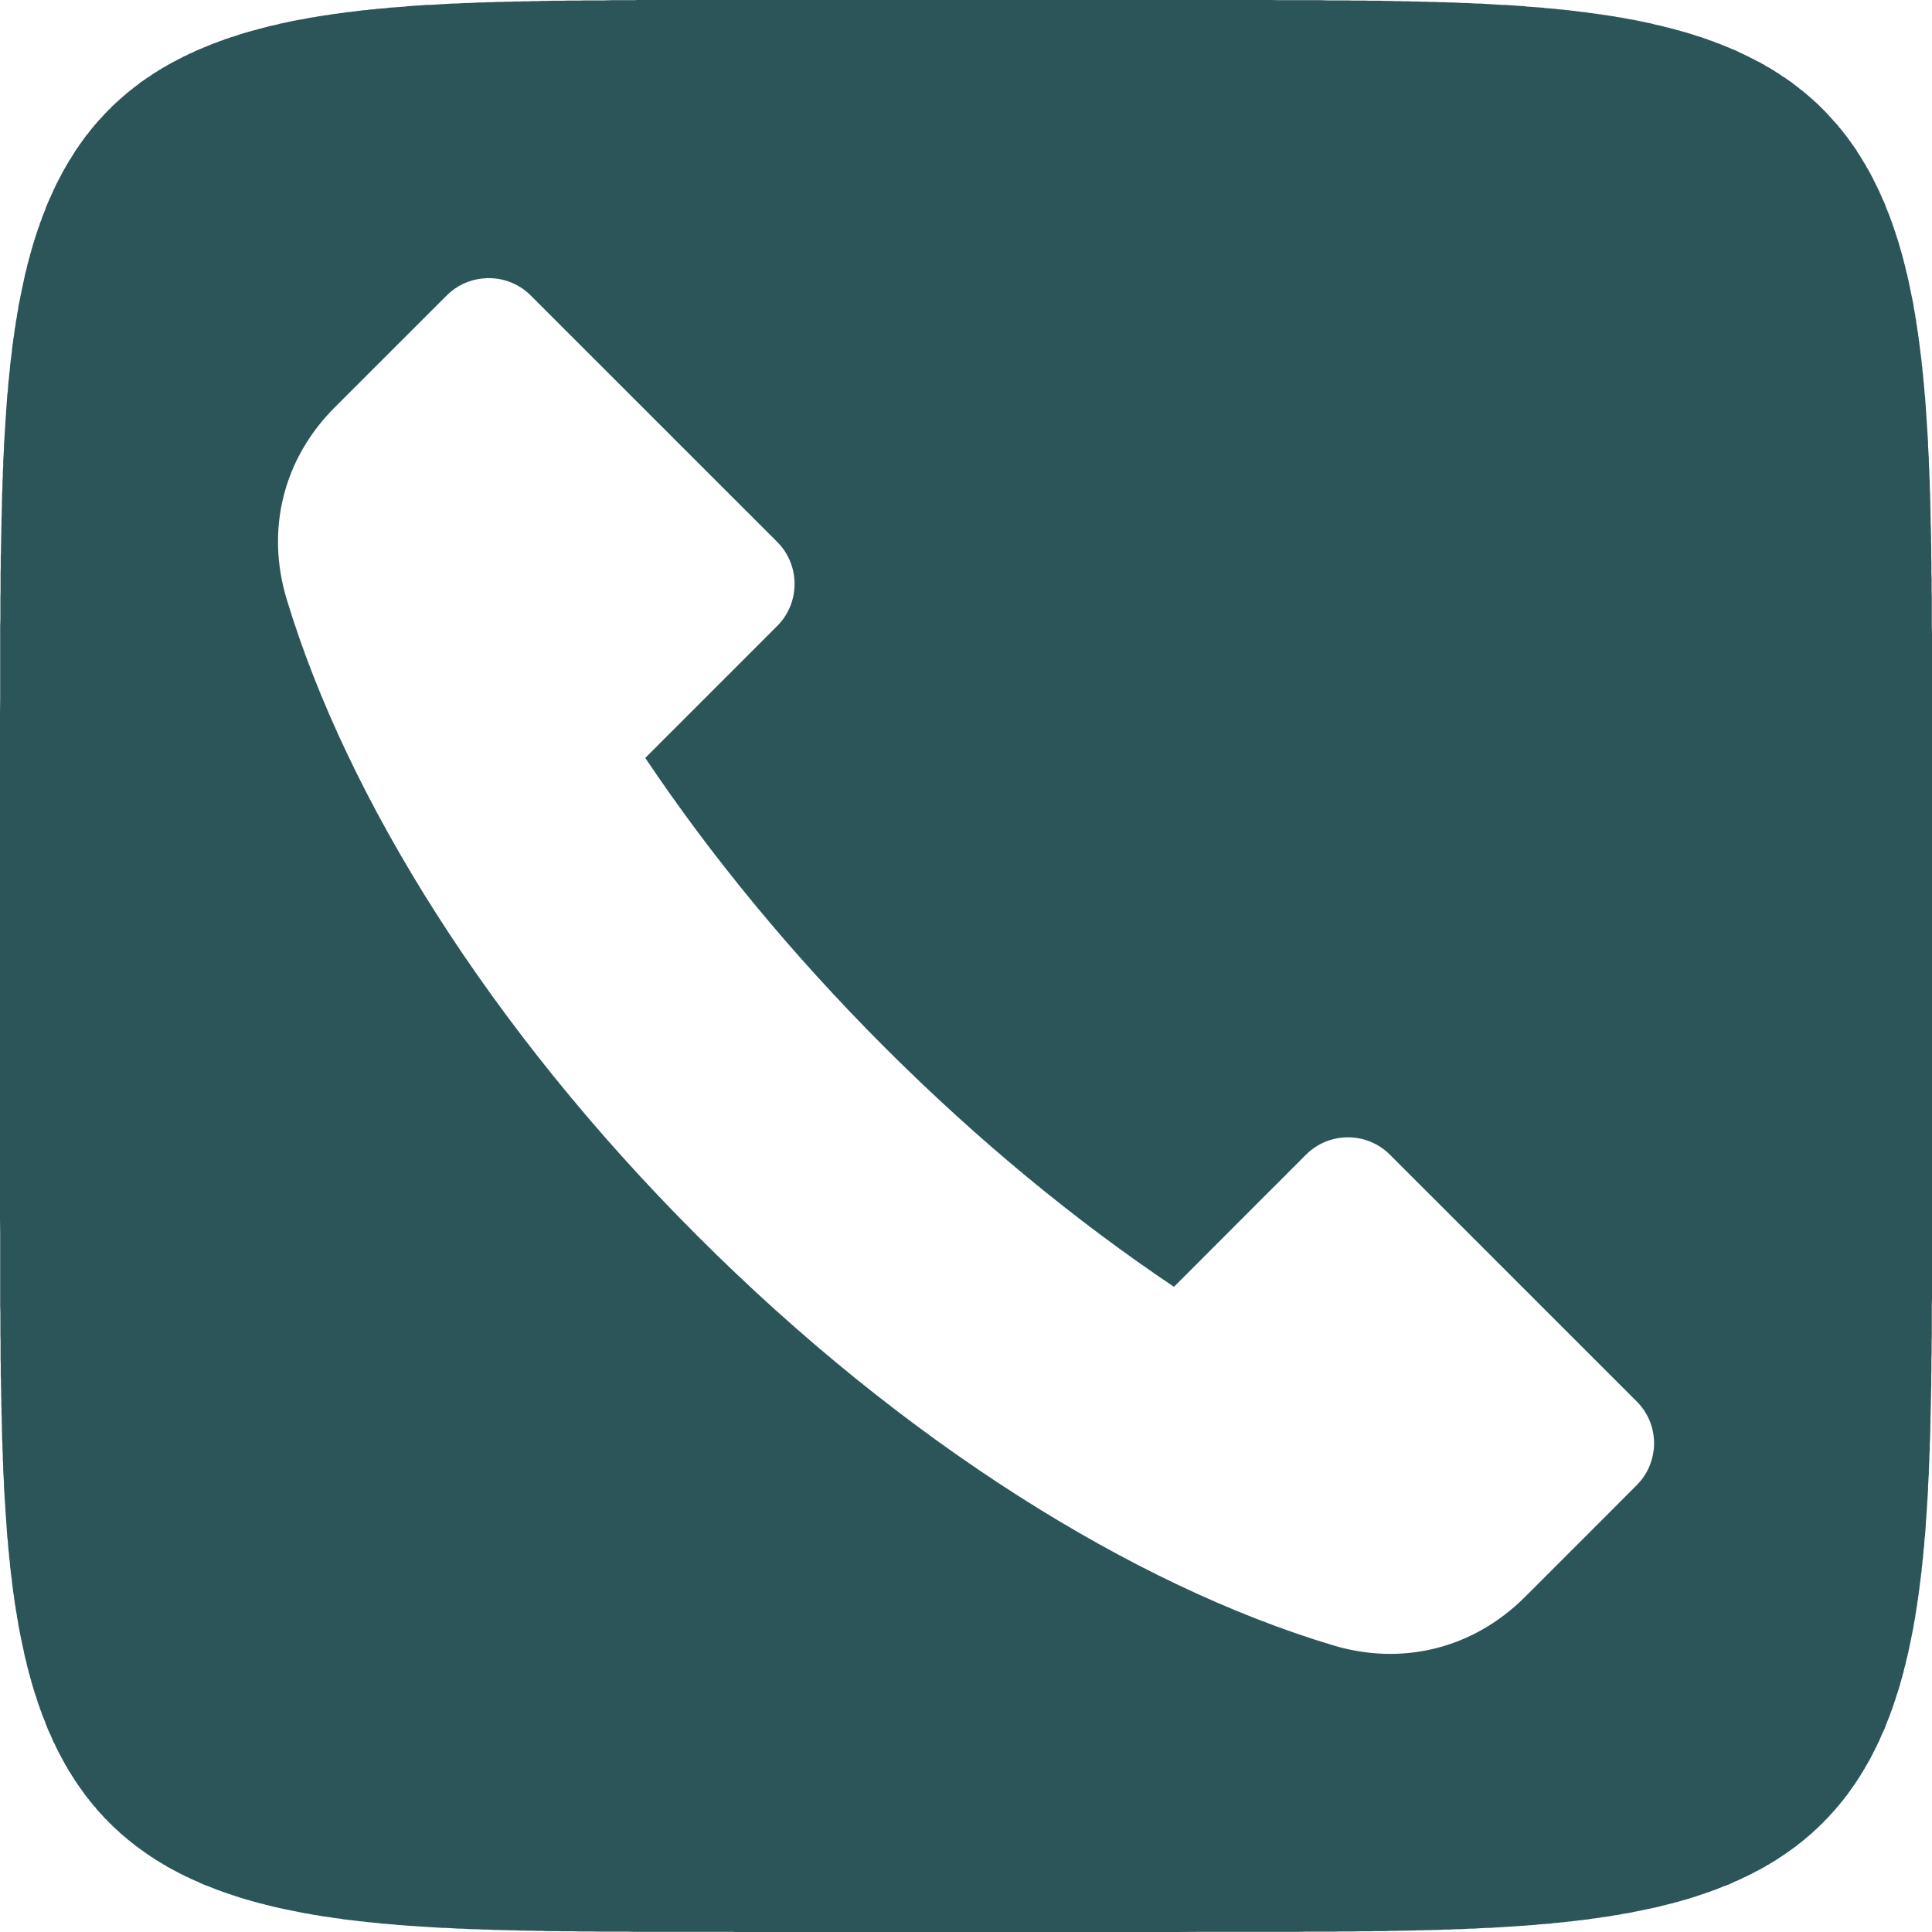 <?xml version="1.0" encoding="UTF-8"?> <svg xmlns="http://www.w3.org/2000/svg" id="Layer_2" data-name="Layer 2" viewBox="0 0 335.26 335.26"><defs><style> .cls-1 { fill: #2c5559; } </style></defs><g id="Layer_1-2" data-name="Layer 1"><path class="cls-1" d="M335.23,108.67v-5.01l-.03-1.11v-2.1l-.04-1.01v-1.9l-.03-.92v-1.77l-.03-.85v-.82l-.03-.82v-.78l-.04-.76v-.78l-.03-.72v-.72l-.03-.72v-.72l-.03-.69v-.66l-.04-.68-.03-.66v-.62l-.03-.66-.04-.62v-.59l-.03-.62-.06-1.18v-.59l-.04-.56-.03-.59-.03-.55-.04-.53v-.55l-.03-.56-.06-1.05-.04-.52-.03-.49-.03-.53-.03-.49-.04-.49-.06-.98-.07-.99-.03-.45-.1-1.38-.06-.46-.07-.92-.07-.85-.06-.46-.1-1.27-.07-.43-.03-.39-.03-.43-.07-.39-.03-.43-.03-.39-.07-.39-.03-.4-.07-.39-.03-.39-.06-.39-.04-.4-.06-.36-.03-.39-.07-.36-.03-.39-.07-.36-.03-.36-.07-.37-.06-.36-.04-.36-.06-.36-.07-.36-.03-.36-.06-.36-.07-.32-.03-.36-.07-.33-.06-.36-.07-.33-.06-.33-.04-.36-.06-.33-.07-.32-.06-.33-.07-.33-.07-.33-.06-.29-.07-.33-.06-.32-.07-.33-.06-.3-.07-.33-.06-.29-.07-.33-.06-.29-.07-.3-.07-.32-.06-.3-.1-.29-.07-.3-.06-.29-.07-.3-.06-.29-.1-.3-.07-.29-.06-.26-.07-.3-.09-.29-.07-.3-.07-.26-.09-.3-.07-.26-.1-.29-.06-.26-.07-.27-.1-.29-.06-.26-.1-.27-.07-.26-.09-.29-.1-.26-.07-.27-.1-.26-.06-.26-.1-.26-.1-.26-.06-.23-.1-.27-.1-.26-.07-.26-.09-.23-.1-.26-.1-.26-.07-.23-.09-.26-.1-.23-.1-.27-.1-.23-.1-.26-.1-.23-.09-.23-.1-.26-.07-.23-.1-.23-.09-.23-.1-.22-.13-.23-.1-.27-.1-.23-.1-.22-.1-.23-.1-.2-.09-.23-.1-.23-.13-.23-.1-.23-.1-.23-.1-.19-.13-.23-.1-.23-.1-.2-.13-.23-.09-.19-.1-.23-.13-.23-.1-.2-.1-.2-.13-.22-.1-.2-.13-.23-.1-.2-.13-.19-.13-.2-.1-.23-.13-.2-.1-.19-.26-.4-.1-.19-.26-.39-.1-.2-.13-.2-.13-.19-.26-.4-.1-.19-.13-.2-.13-.2-.13-.16-.13-.2-.14-.19-.13-.2-.13-.16-.13-.2-.13-.2-.13-.16-.13-.2-.13-.16-.13-.2-.13-.16-.17-.2-.13-.16-.13-.17-.13-.19-.13-.17-.17-.19-.13-.17-.13-.16-.16-.16-.13-.2-.13-.16-.17-.17-.13-.16-.16-.17-.13-.16-.17-.16-.13-.17-.16-.16-.13-.16-.17-.17-.13-.16-.33-.33-.13-.16-.32-.33-.14-.16-.16-.14-.33-.32-.16-.17-.46-.46-.16-.13-.17-.16-.16-.13-.33-.33-.16-.13-.17-.13-.16-.16-.16-.14-.2-.16-.16-.13-.17-.16-.16-.14-.16-.13-.2-.16-.16-.13-.17-.13-.2-.13-.16-.17-.2-.13-.16-.13-.16-.13-.2-.13-.16-.13-.2-.17-.16-.13-.4-.26-.16-.13-.2-.13-.19-.13-.17-.13-.19-.1-.4-.26-.19-.13-.17-.13-.19-.14-.2-.13-.2-.09-.19-.14-.4-.26-.19-.1-.2-.13-.19-.13-.2-.1-.23-.13-.2-.1-.19-.13-.2-.13-.23-.1-.2-.13-.19-.1-.23-.13-.2-.09-.23-.1-.19-.13-.23-.1-.2-.13-.23-.1-.2-.1-.23-.13-.22-.1-.2-.1-.23-.1-.23-.13-.23-.09-.2-.1-.22-.1-.23-.1-.23-.13-.23-.1-.23-.1-.23-.1-.23-.09-.23-.1-.46-.2-.26-.1-.23-.09-.23-.1-.26-.1-.23-.1-.23-.1-.26-.1-.23-.06-.26-.1-.23-.1-.26-.1-.23-.09-.26-.07-.27-.1-.23-.1-.26-.09-.26-.07-.26-.1-.27-.1-.26-.06-.26-.1-.26-.07-.26-.09-.26-.1-.27-.07-.26-.1-.26-.06-.3-.1-.26-.07-.26-.09-.29-.07-.27-.07-.29-.09-.26-.07-.3-.06-.29-.1-.26-.07-.3-.06-.29-.1-.3-.07-.29-.06-.3-.07-.29-.1-.3-.06-.29-.07-.3-.06-.29-.07-.3-.06-.32-.1-.59-.13-.33-.07-.3-.06-.32-.07-.33-.06-.3-.07-.32-.07-.33-.06-.33-.07-.33-.06-.32-.04-.33-.06-.33-.07-.33-.06-.33-.07-.36-.06-.32-.04-.36-.06-.33-.07-.36-.06-.36-.04-.33-.06-.36-.07-.36-.03-.36-.06-.36-.07-.36-.03-.36-.07-.39-.03-.36-.07-.4-.03-.36-.06-.39-.07-.39-.03-.36-.04-.4-.06-.39-.03-.39-.07-.43-.03-.39-.07-.39-.03-.43-.03-.39-.07-.85-.06-.43-.07-.43-.03-1.27-.1-.46-.07-.46-.03-.43-.03-1.37-.1-.49-.03-.46-.07-.49-.03-.46-.03-.98-.07-.5-.03-.52-.04-.49-.03h-.52l-.53-.03-.52-.03-1.05-.07-.56-.03-1.11-.07h-.56l-.59-.03-.55-.03-.59-.04h-.63l-.59-.03-.62-.03-.62-.03h-.62l-.66-.04h-.65l-.66-.03-.69-.03h-.68l-.69-.03h-.72l-.72-.04h-.76l-.75-.03h-.79l-.78-.03h-.79l-.85-.04h-.85l-.85-.03h-1.8l-.95-.03h-1.97l-1.05-.03h-3.37l-1.21-.04h-7.11l-1.74-.03h-110.05v.03S106.06.03,106.06.03l-1.22.04h-3.34l-1.04.03h-1.97l-.95.03h-1.8l-.89.03h-.81l-.85.04h-.79l-.79.03h-.78l-.76.03h-.75l-.72.04h-.72l-.69.03h-.69l-.68.03-.66.03h-.66l-.65.04h-.62l-.63.03-.62.03-.59.03h-.62l-.59.04-.55.03-.6.03h-.55l-1.11.07-.56.03-.53.03-.52.04-.52.03-.53.03h-.52l-.49.03-.53.04-.49.03-.98.07-.49.03-.46.03-.49.07-1.84.13-.46.03-.42.03-.46.07-1.28.1-.42.03-.43.07-.42.03-.43.03-.39.07-.43.03-.39.03-.43.07-.39.03-.39.07-.4.03-.39.06-.39.04-.36.03-.4.07-.36.06-.39.03-.36.07-.39.03-.36.07-.36.03-.36.07-.36.06-.36.03-.36.07-.37.06-.32.04-.36.06-.33.07-.36.06-.33.04-.36.06-.33.07-.32.06-.33.07-.33.06-.33.04-.32.06-.33.07-.33.06-.65.14-.3.06-.33.07-.29.06-.33.07-.29.06-.33.07-.3.1-.29.06-.29.07-.3.06-.33.07-.29.06-.3.1-.29.07-.26.06-.3.07-.29.1-.3.06-.26.07-.29.1-.3.06-.26.07-.3.09-.26.07-.29.07-.27.09-.26.07-.29.1-.26.06-.27.1-.26.07-.26.1-.26.09-.26.07-.27.1-.26.06-.26.1-.26.1-.26.07-.27.09-.22.1-.27.1-.26.07-.23.09-.26.1-.23.1-.26.1-.23.06-.26.1-.23.1-.26.1-.23.1-.23.1-.23.09-.26.1-.46.2-.23.1-.23.09-.23.1-.23.1-.23.1-.23.13-.23.1-.23.1-.23.1-.19.09-.23.13-.23.1-.23.1-.2.1-.23.13-.19.1-.23.1-.23.13-.2.1-.23.13-.19.1-.2.09-.23.13-.2.1-.19.13-.23.1-.4.26-.19.1-.23.13-.2.1-.19.13-.2.13-.2.1-.39.26-.2.14-.19.09-.2.13-.2.14-.19.13-.17.13-.39.26-.2.1-.16.13-.2.13-.19.13-.17.13-.19.13-.2.13-.16.13-.2.17-.16.13-.2.13-.16.13-.2.13-.16.13-.17.17-.19.13-.17.13-.16.13-.2.16-.16.13-.17.14-.16.16-.16.13-.2.16-.16.14-.17.16-.16.13-.16.13-.33.33-.17.13-.16.16-.16.13-.33.33-.17.13-.13.17-.32.32-.17.14-.13.16-.16.16-.33.33-.13.16-.16.17-.14.16-.32.33-.13.16-.17.17-.13.16-.16.16-.13.17-.13.16-.17.17-.13.16-.16.2-.13.16-.14.16-.13.17-.16.19-.13.17-.13.19-.13.17-.17.16-.13.2-.13.16-.13.2-.13.16-.13.2-.13.16-.27.4-.13.16-.13.2-.13.19-.13.2-.13.16-.13.2-.26.39-.1.2-.13.2-.13.19-.13.2-.1.2-.13.19-.14.2-.13.19-.09.2-.14.2-.09.19-.13.2-.13.23-.1.2-.14.19-.09.2-.13.23-.1.2-.13.22-.1.2-.1.2-.13.23-.1.23-.13.19-.1.23-.1.2-.13.23-.09.23-.1.19-.1.23-.13.23-.1.23-.1.23-.1.23-.1.2-.09.23-.1.22-.13.23-.1.27-.1.23-.1.22-.1.23-.09.23-.1.23-.1.26-.07.23-.09.23-.1.26-.1.23-.1.27-.1.23-.1.26-.06.23-.2.52-.1.23-.06.26-.1.26-.1.27-.1.23-.06.26-.1.26-.07.26-.09.26-.1.27-.07.26-.1.29-.06.26-.1.27-.07.26-.09.29-.07.27-.1.26-.06.29-.07.26-.1.3-.06.26-.07.3-.1.29-.06.3-.07.26-.1.29-.06.3-.07.29-.06.3-.07.29-.1.3-.06.29-.07.3-.06.32-.07.3-.06.29-.07.33-.06.29-.07.33-.07.3-.06.33-.07.32-.06.33-.07.29-.06.33-.13.66-.07.32-.07.33-.06.36-.03.33-.07.33-.06.36-.07.33-.03.36-.07.32-.06.36-.07.36-.03.36-.07.36-.06.36-.04.36-.06.37-.03.36-.07.36-.06.39-.04.36-.06.39-.04.36-.06.4-.03.39-.04.39-.06.39-.04.4-.06.39-.03.39-.07.43-.03.39-.03.43-.04.39-.06.43-.07.85-.06.42-.04.46-.06.85-.03.46-.07.46-.03.46-.1,1.38-.03.45-.04.5-.03.49-.03.49-.04.49-.03.49-.03.49-.03.53-.04.49-.03.52-.06,1.05-.04.56-.03.55v.53l-.03.55-.04.59-.03.56-.03.59v.59l-.03.59-.04.62v.59l-.03.62-.03.66v.62l-.03.66-.04.68v.66l-.03.69v.72l-.03.72v.72l-.04.72v.78l-.03.76v.78l-.03.82v.82l-.03.85v.89l-.04.88v1.87l-.03.95v3.11l-.03,1.11v3.67l-.04,1.34v12.55l-.03,2.75v87.32l.03,2.72v12.58l.04,1.34v3.63l.03,1.12v3.11l.03.98v1.87l.04.88v.85l.03.86v.85l.03.78v.79l.03.79v.75l.04.75v.72l.03.72v.69l.03.69v.69l.07,1.31v.65l.03.62.03.63v.62l.04.59.03.62v.59l.03.56.03.59.04.55.03.56v.56l.03.55.04.53.03.52.03.53.03.52.04.52.03.5.03.52.03.49.04.49.03.49.03.46.04.49.03.46.03.49.07.92.03.46.07.42.06.92.07.85.06.43.03.42.04.43.06.43.04.42.03.39.03.43.07.39.03.4.06.42.04.4.06.39.04.39.03.36.06.39.04.4.06.36.04.39.06.36.07.39.03.36.06.37.04.36.06.36.07.36.03.36.07.32.06.36.07.36.03.33.07.36.06.33.07.36.03.33.13.65.07.33.06.33.07.33.06.32.07.33.06.33.07.29.06.33.07.33.07.29.06.33.07.29.06.3.07.33.06.29.07.3.06.29.1.3.07.32.06.3.07.26.06.3.1.29.07.29.06.3.1.26.07.3.06.29.1.26.07.3.06.26.1.29.07.27.09.26.07.29.1.27.06.26.1.26.07.26.1.26.09.27.07.26.1.26.06.26.1.26.1.27.1.26.06.23.1.26.1.26.1.23.06.26.1.23.1.26.1.23.1.27.1.22.09.27.07.23.1.22.1.23.09.27.1.23.1.22.1.23.1.23.13.23.1.23.09.23.1.23.1.23.1.23.1.23.13.2.1.22.1.23.09.23.13.2.1.23.1.19.13.23.1.23.13.2.1.2.1.23.13.19.1.23.13.2.09.19.14.23.1.2.13.2.13.19.09.23.14.2.09.2.13.19.14.2.13.19.1.2.13.2.13.19.13.2.1.2.13.19.13.17.13.19.26.4.13.16.13.2.13.19.14.17.13.2.13.19.13.16.13.2.13.17.13.19.13.17.17.19.26.33.13.2.16.16.13.16.14.2.13.16.16.17.13.16.17.16.13.2.13.17.16.16.13.16.17.17.13.16.32.33.14.16.16.17.13.16.16.16.17.13.16.17.13.16.33.33.16.13.13.16.17.17.16.13.17.16.16.17.16.13.17.16.16.13.33.33.16.13.17.13.16.17.2.13.16.16.16.13.17.13.16.17.2.13.16.13.17.16.19.13.17.13.16.13.2.17.16.13.2.13.16.13.2.13.16.13.2.13.19.14.17.13.19.13.2.13.16.13.2.13.39.26.17.13.19.1.2.13.39.27.2.13.2.09.19.14.2.13.2.09.39.27.23.09.39.27.2.1.23.13.19.09.2.14.23.09.2.13.19.1.23.1.2.13.23.1.23.13.19.1.23.1.2.1.23.13.23.1.23.09.19.1.23.13.23.1.23.1.46.2.23.09.23.1.23.13.23.1.23.1.23.1.26.1.23.09.23.07.23.1.26.1.23.09.26.1.23.1.26.1.23.1.26.06.23.1.26.1.27.1.22.06.27.1.26.1.26.07.26.09.26.1.27.07.26.1.26.09.26.07.26.1.27.06.26.1.29.07.26.1.27.06.29.07.26.1.3.06.26.1.3.06.29.07.26.1.3.06.29.07.3.07.26.09.59.13.29.07.33.1.3.06.29.07.29.06.3.07.33.07.29.06.33.07.29.06.33.07.3.06.32.07.33.06.33.07.33.06.32.07.33.07.33.06.33.07.32.03.33.06.36.07.33.07.36.06.33.03.36.07.32.07.37.06.36.03.36.07.36.03.36.07.36.06.36.04.39.06.36.03.39.07.36.07.4.03.36.06.78.07.4.06.39.04.39.06.43.03.39.04.43.06.39.04.43.03.42.06.85.07.43.07.85.06.46.03.42.04.46.03.46.06,1.38.1.49.04.46.03.49.03.98.07.49.03.53.03.49.04.52.03.53.03.52.03.52.04.53.03h.56l.55.03.56.03.55.04.6.03h.55l.59.03.62.04.59.03h.62l.63.03.62.03h.65l1.32.07h.68l.69.03h.69l.72.03h.72l.75.04h.76l.78.03h.79l.79.03h.85l.81.04h1.77l.92.03h1.93l.99.03h2.12l1.12.03h4.98l1.4.04h17.26v.03h75.99l4.62-.03h17.26l1.41-.04h4.98l1.11-.03h2.13l.98-.03h1.94l.91-.03h1.74l.85-.04h.85l.79-.03h.78l.79-.03h.75l.76-.04h.72l.72-.03h.69l.68-.03h.69l.66-.03.65-.04h.66l.62-.03.62-.03h.62l.59-.03.63-.04.59-.03h.55l.59-.03.56-.04.56-.03.55-.03h.56l1.05-.07.52-.03.53-.03.52-.03.49-.04.52-.03.5-.03.98-.07.46-.03.49-.03.46-.04.49-.03.91-.07.46-.06.43-.03.46-.04.46-.03.85-.06.42-.07.86-.07.42-.06.43-.03.39-.04.43-.06.78-.07.43-.06.39-.04.39-.06.4-.03.36-.04.39-.06.39-.03.36-.07.4-.07.36-.03.39-.06.36-.04.36-.06.36-.07.36-.03.36-.07.36-.03.33-.06.72-.14.33-.03.36-.06.32-.07.36-.07.33-.06.33-.03.33-.07.33-.06.32-.07.33-.07.33-.06.33-.07.32-.06.3-.07.95-.19.33-.07.59-.13.32-.07.3-.06.29-.07.3-.06.29-.1.3-.07.29-.06.3-.07.29-.09.59-.14.3-.06.26-.1.29-.07.3-.06.26-.1.29-.06.27-.1.29-.07.26-.06.26-.1.3-.07.26-.1.26-.06.27-.1.26-.07.26-.09.26-.1.26-.07.26-.1.27-.09.26-.07.26-.1.26-.1.23-.06.27-.1.26-.1.23-.1.26-.06.23-.1.26-.1.23-.1.26-.1.23-.09.23-.1.26-.1.23-.07.23-.09.26-.1.23-.1.23-.1.23-.1.23-.13.23-.1.23-.09.46-.2.23-.1.22-.1.2-.13.23-.1.23-.09.23-.1.2-.13.22-.1.23-.1.2-.1.23-.13.2-.1.23-.13.19-.1.23-.1.2-.13.23-.09.19-.14.2-.09.23-.13.2-.1.39-.27.23-.09.39-.27.2-.09.19-.13.2-.14.2-.09.19-.13.4-.27.19-.13.17-.1.19-.13.4-.26.19-.13.17-.13.19-.13.2-.13.16-.13.2-.14.2-.13.16-.13.2-.13.16-.13.2-.13.16-.13.16-.17.2-.13.16-.13.2-.13.17-.16.16-.13.2-.13.16-.17.16-.13.17-.13.16-.16.2-.13.16-.17.16-.13.17-.13.16-.16.17-.17.16-.13.16-.16.17-.13.16-.17.16-.16.17-.13.13-.17.16-.16.17-.13.32-.33.14-.16.16-.17.16-.13.13-.16.33-.33.13-.16.17-.17.13-.16.16-.16.13-.17.17-.16.13-.16.16-.17.13-.2.17-.16.26-.33.16-.16.13-.2.13-.16.17-.16.13-.2.26-.33.13-.19.17-.17.13-.19.13-.17.13-.2.13-.16.13-.19.13-.2.13-.17.26-.39.14-.16.26-.4.13-.19.13-.17.1-.19.26-.4.13-.19.13-.2.1-.2.26-.39.1-.19.26-.4.1-.23.13-.19.1-.2.13-.2.13-.23.1-.19.13-.2.1-.23.13-.19.1-.23.1-.2.13-.2.1-.23.09-.23.13-.19.1-.23.1-.2.13-.23.1-.23.1-.22.1-.2.13-.23.1-.23.09-.23.1-.23.1-.23.1-.23.1-.23.1-.23.13-.23.1-.22.09-.23.1-.27.07-.23.1-.22.09-.23.1-.27.1-.22.1-.27.1-.23.1-.26.09-.23.07-.26.1-.23.1-.26.09-.26.07-.23.1-.26.1-.27.06-.26.1-.26.1-.26.06-.26.1-.27.07-.26.1-.26.09-.26.07-.26.1-.27.06-.29.1-.26.07-.27.06-.29.1-.26.07-.3.09-.26.07-.29.07-.3.09-.26.07-.3.06-.29.07-.29.1-.3.06-.26.07-.3.06-.32.07-.3.1-.29.06-.3.07-.29.07-.33.06-.3.07-.29.06-.33.07-.29.06-.33.07-.33.06-.29.07-.33.13-.65.07-.33.06-.33.07-.33.06-.32.04-.33.06-.33.07-.36.06-.33.07-.36.03-.33.07-.36.06-.36.03-.32.07-.36.06-.36.04-.36.06-.36.07-.37.03-.36.07-.39.03-.36.07-.39.03-.36.06-.4.04-.39.06-.36.03-.39.07-.39.03-.4.07-.42.03-.4.03-.39.07-.43.03-.39.03-.42.07-.43.03-.43.04-.42.03-.43.06-.42.04-.43.06-.92.04-.42.06-.46.07-.92.03-.49.03-.46.03-.49.04-.46.06-.98.04-.49.03-.52.03-.5.03-.52.04-.52.03-.53.03-.52.03-.53v-.55l.04-.56.03-.56.03-.55.04-.59v-.56l.03-.59.03-.62.03-.59v-.62l.04-.63.03-.62v-.65l.07-1.31v-.69l.03-.69v-.69l.03-.72v-.72l.03-.75v-.75l.04-.79v-.79l.03-.78v-.85l.03-.86v-1.73l.03-.92v-1.93l.04-.98v-2.13l.03-1.12v-4.97l.03-1.41v-115.1l-.03-1.41ZM286.96,251.61c-.24,2.24-1.22,4.39-2.93,6.1l-6.39,6.4h0l-12.99,12.99c-8.98,8.98-21.32,12.06-33.43,8.38-34.52-10.38-74.4-35.16-110.32-71.14-35.92-35.92-60.7-75.8-71.14-110.32-3.68-12.11-.6-24.45,8.38-33.38l6.32-6.32s.06-.06.08-.08l12.99-12.98c1.7-1.7,3.85-2.67,6.08-2.92,3.02-.36,6.17.62,8.47,2.92l42.8,42.79c3.96,3.97,4,10.41.13,14.43-6.43,6.42-12.85,12.85-19.26,19.26l-.65.65c-1.04,1.04-2.09,2.09-3.13,3.13,11.37,16.97,25.32,33.99,41.54,50.21,16.22,16.23,33.24,30.19,50.21,41.57,5.51-5.51,11.01-11.02,16.51-16.53.05-.05.11-.1.16-.15,2.08-2.08,4.16-4.17,6.24-6.25.12-.12.25-.25.38-.36.01,0,.02,0,.02-.02,4.04-3.63,10.28-3.5,14.16.38l42.85,42.84c2.29,2.3,3.27,5.41,2.93,8.4Z"></path></g></svg> 